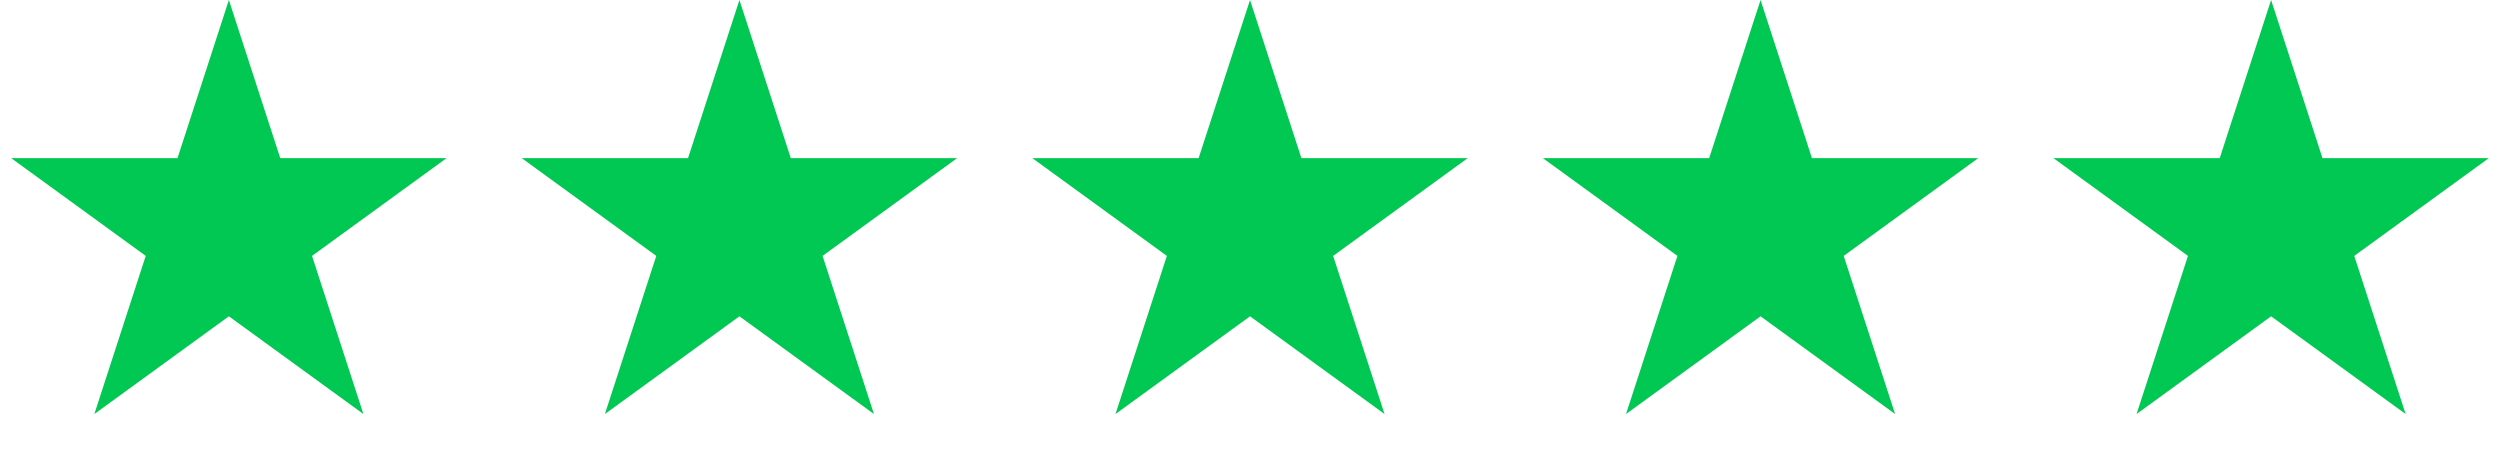<svg width="100" height="19" viewBox="0 0 100 19" fill="none" xmlns="http://www.w3.org/2000/svg">
<path d="M9.155 0L11.21 6.326L17.862 6.326L12.481 10.236L14.536 16.561L9.155 12.652L3.774 16.561L5.829 10.236L0.448 6.326L7.1 6.326L9.155 0Z" fill="#00c852"/>
<path d="M29.577 0L31.632 6.326L38.284 6.326L32.903 10.236L34.958 16.561L29.577 12.652L24.196 16.561L26.251 10.236L20.87 6.326L27.521 6.326L29.577 0Z" fill="#00c852"/>
<path d="M50.001 0L52.056 6.326L58.708 6.326L53.326 10.236L55.382 16.561L50.001 12.652L44.62 16.561L46.675 10.236L41.294 6.326L47.945 6.326L50.001 0Z" fill="#00c852"/>
<path d="M70.422 0L72.478 6.326L79.129 6.326L73.748 10.236L75.804 16.561L70.422 12.652L65.041 16.561L67.097 10.236L61.716 6.326L68.367 6.326L70.422 0Z" fill="#00c852"/>
<path d="M90.844 0L92.9 6.326L99.551 6.326L94.17 10.236L96.225 16.561L90.844 12.652L85.463 16.561L87.519 10.236L82.138 6.326L88.789 6.326L90.844 0Z" fill="#00c852"/>
</svg>
